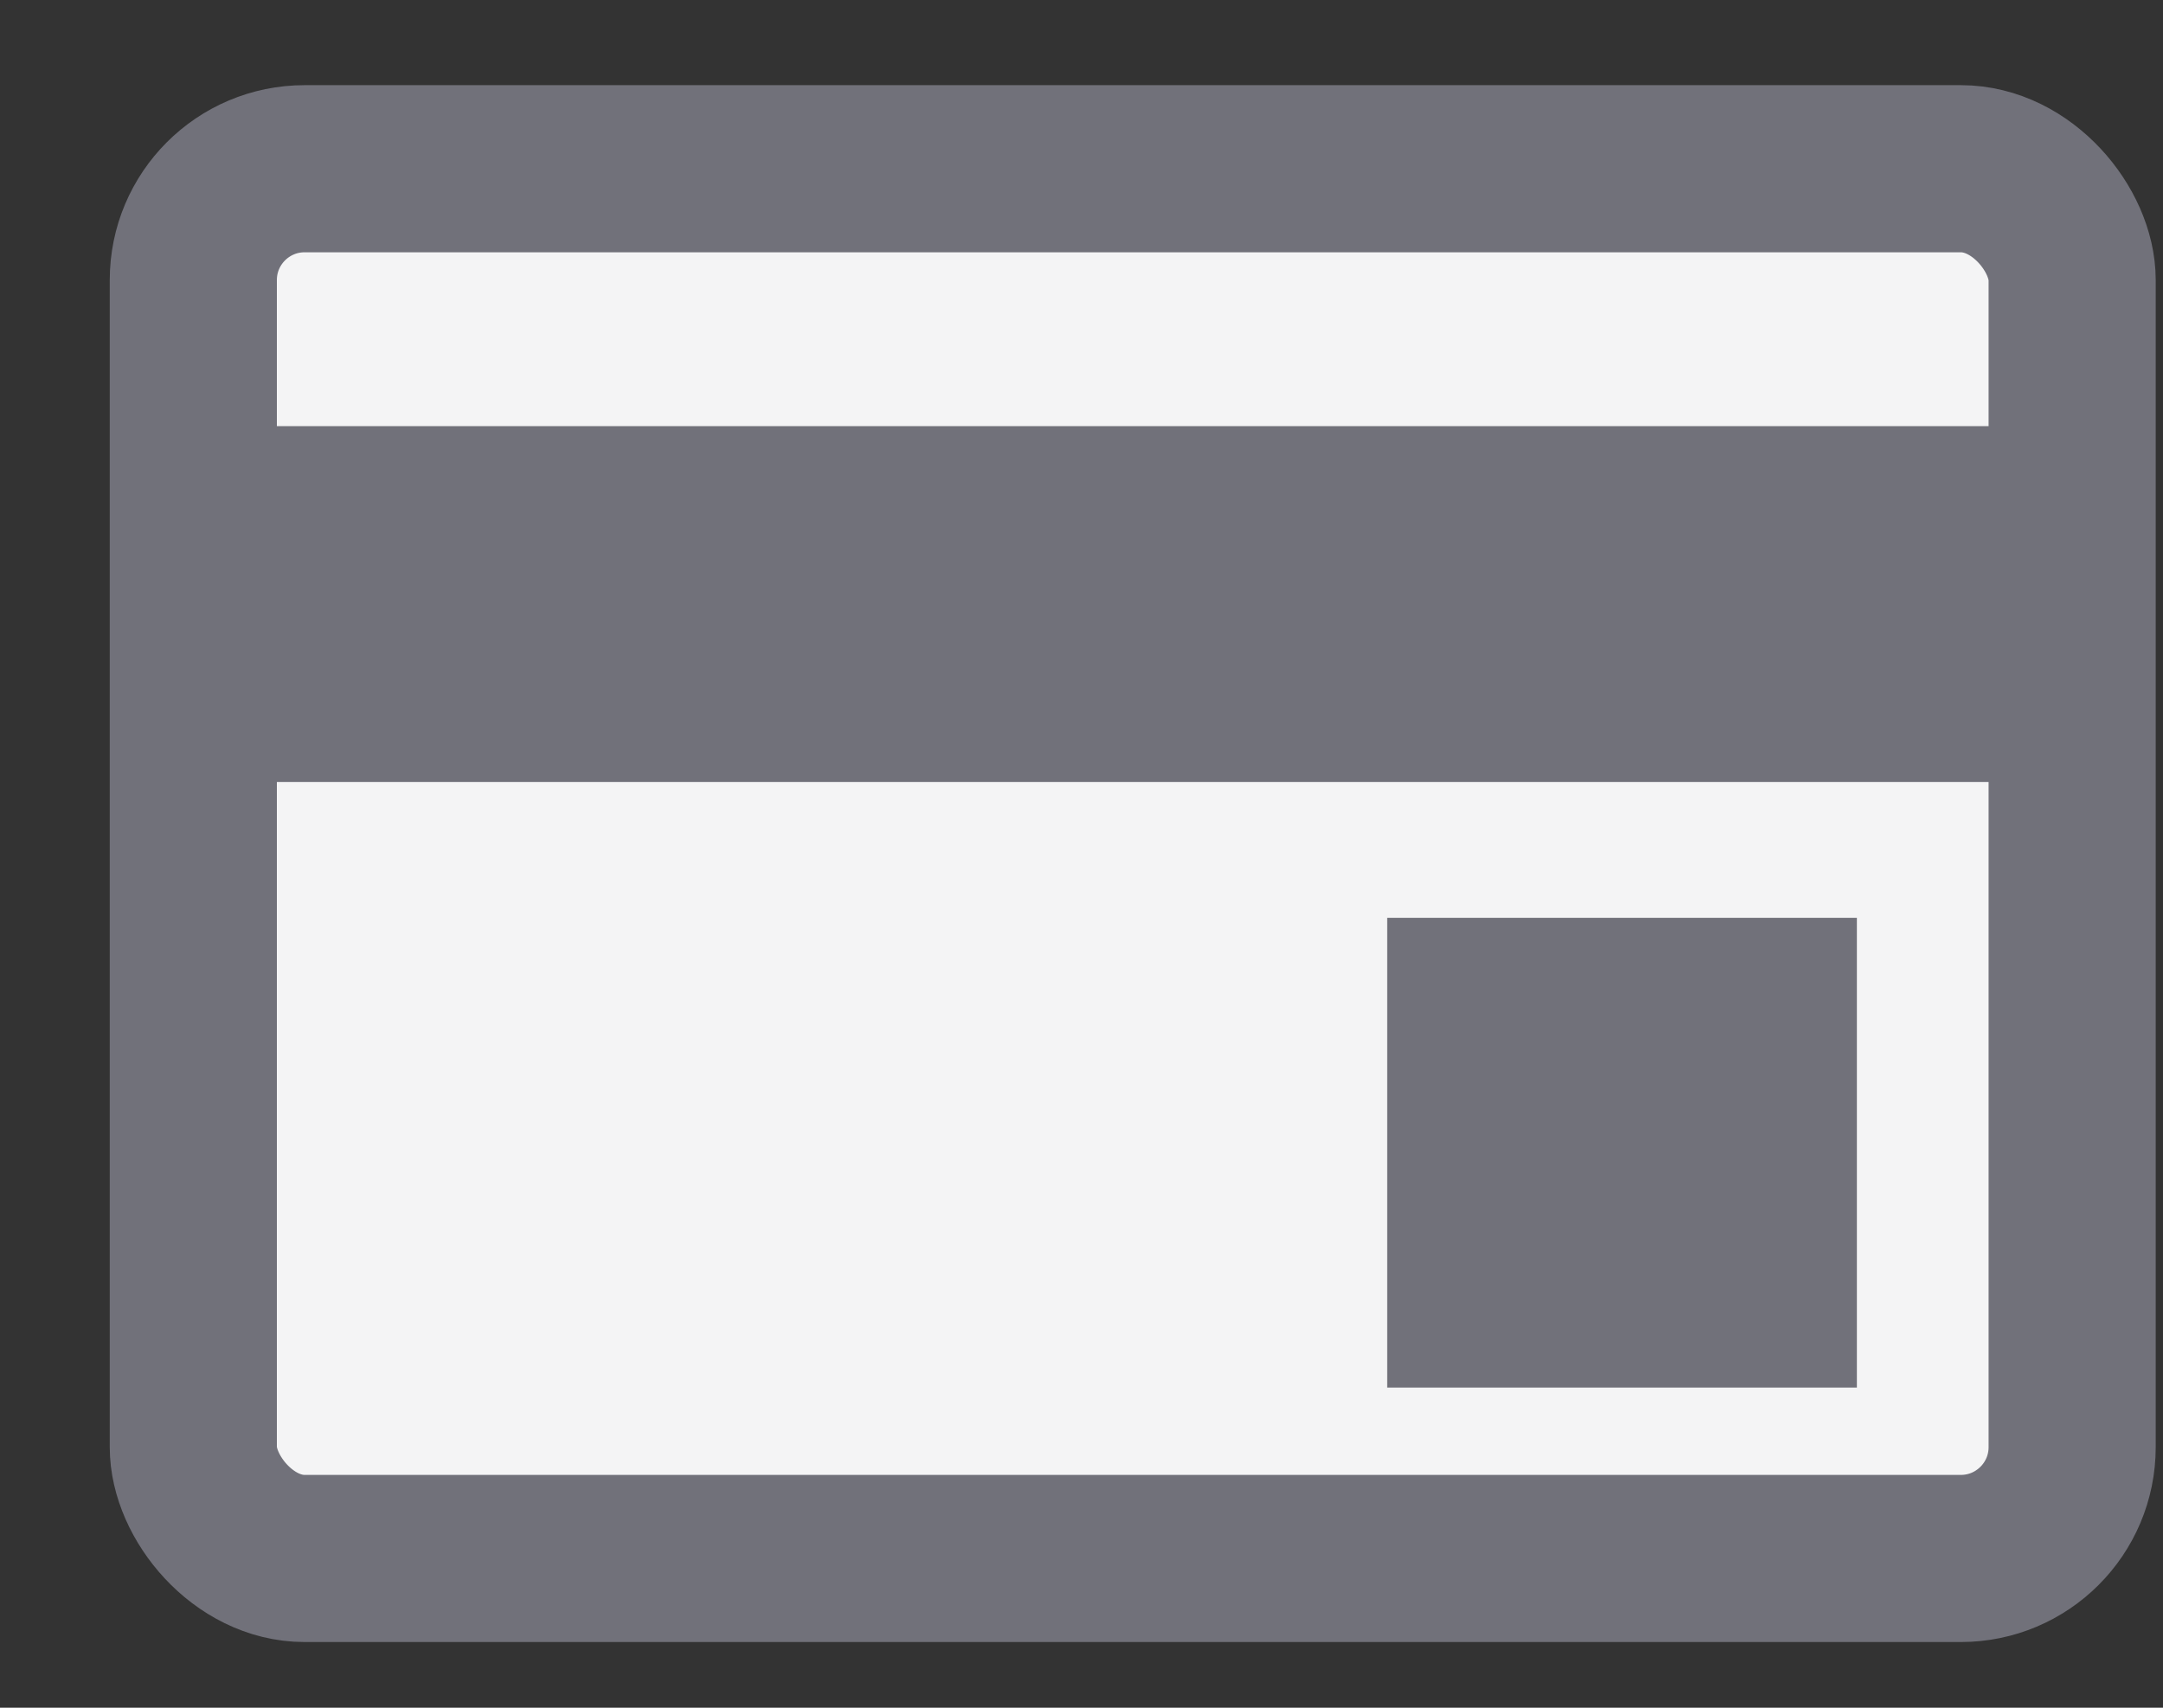 <svg width="19" height="15" viewBox="0 0 19 15" fill="none" xmlns="http://www.w3.org/2000/svg">
<rect x="0" y="0" width="19" height="15" fill="#333333" stroke="none"/>
<rect x="1.698" y="1.482" width="16.504" height="12.207" rx="0.978" fill="#F4F4F5" stroke="#71717A" stroke-width="1.468"/>
<rect x="12.685" y="8.562" width="3.126" height="3.126" fill="#71717A"/>
<rect x="12.685" y="8.562" width="3.126" height="3.126" stroke="#71717A"/>
<rect x="1.606" y="3.957" width="16.762" height="2.698" fill="#71717A" stroke="#71717A" stroke-width="0.428"/>
</svg>
